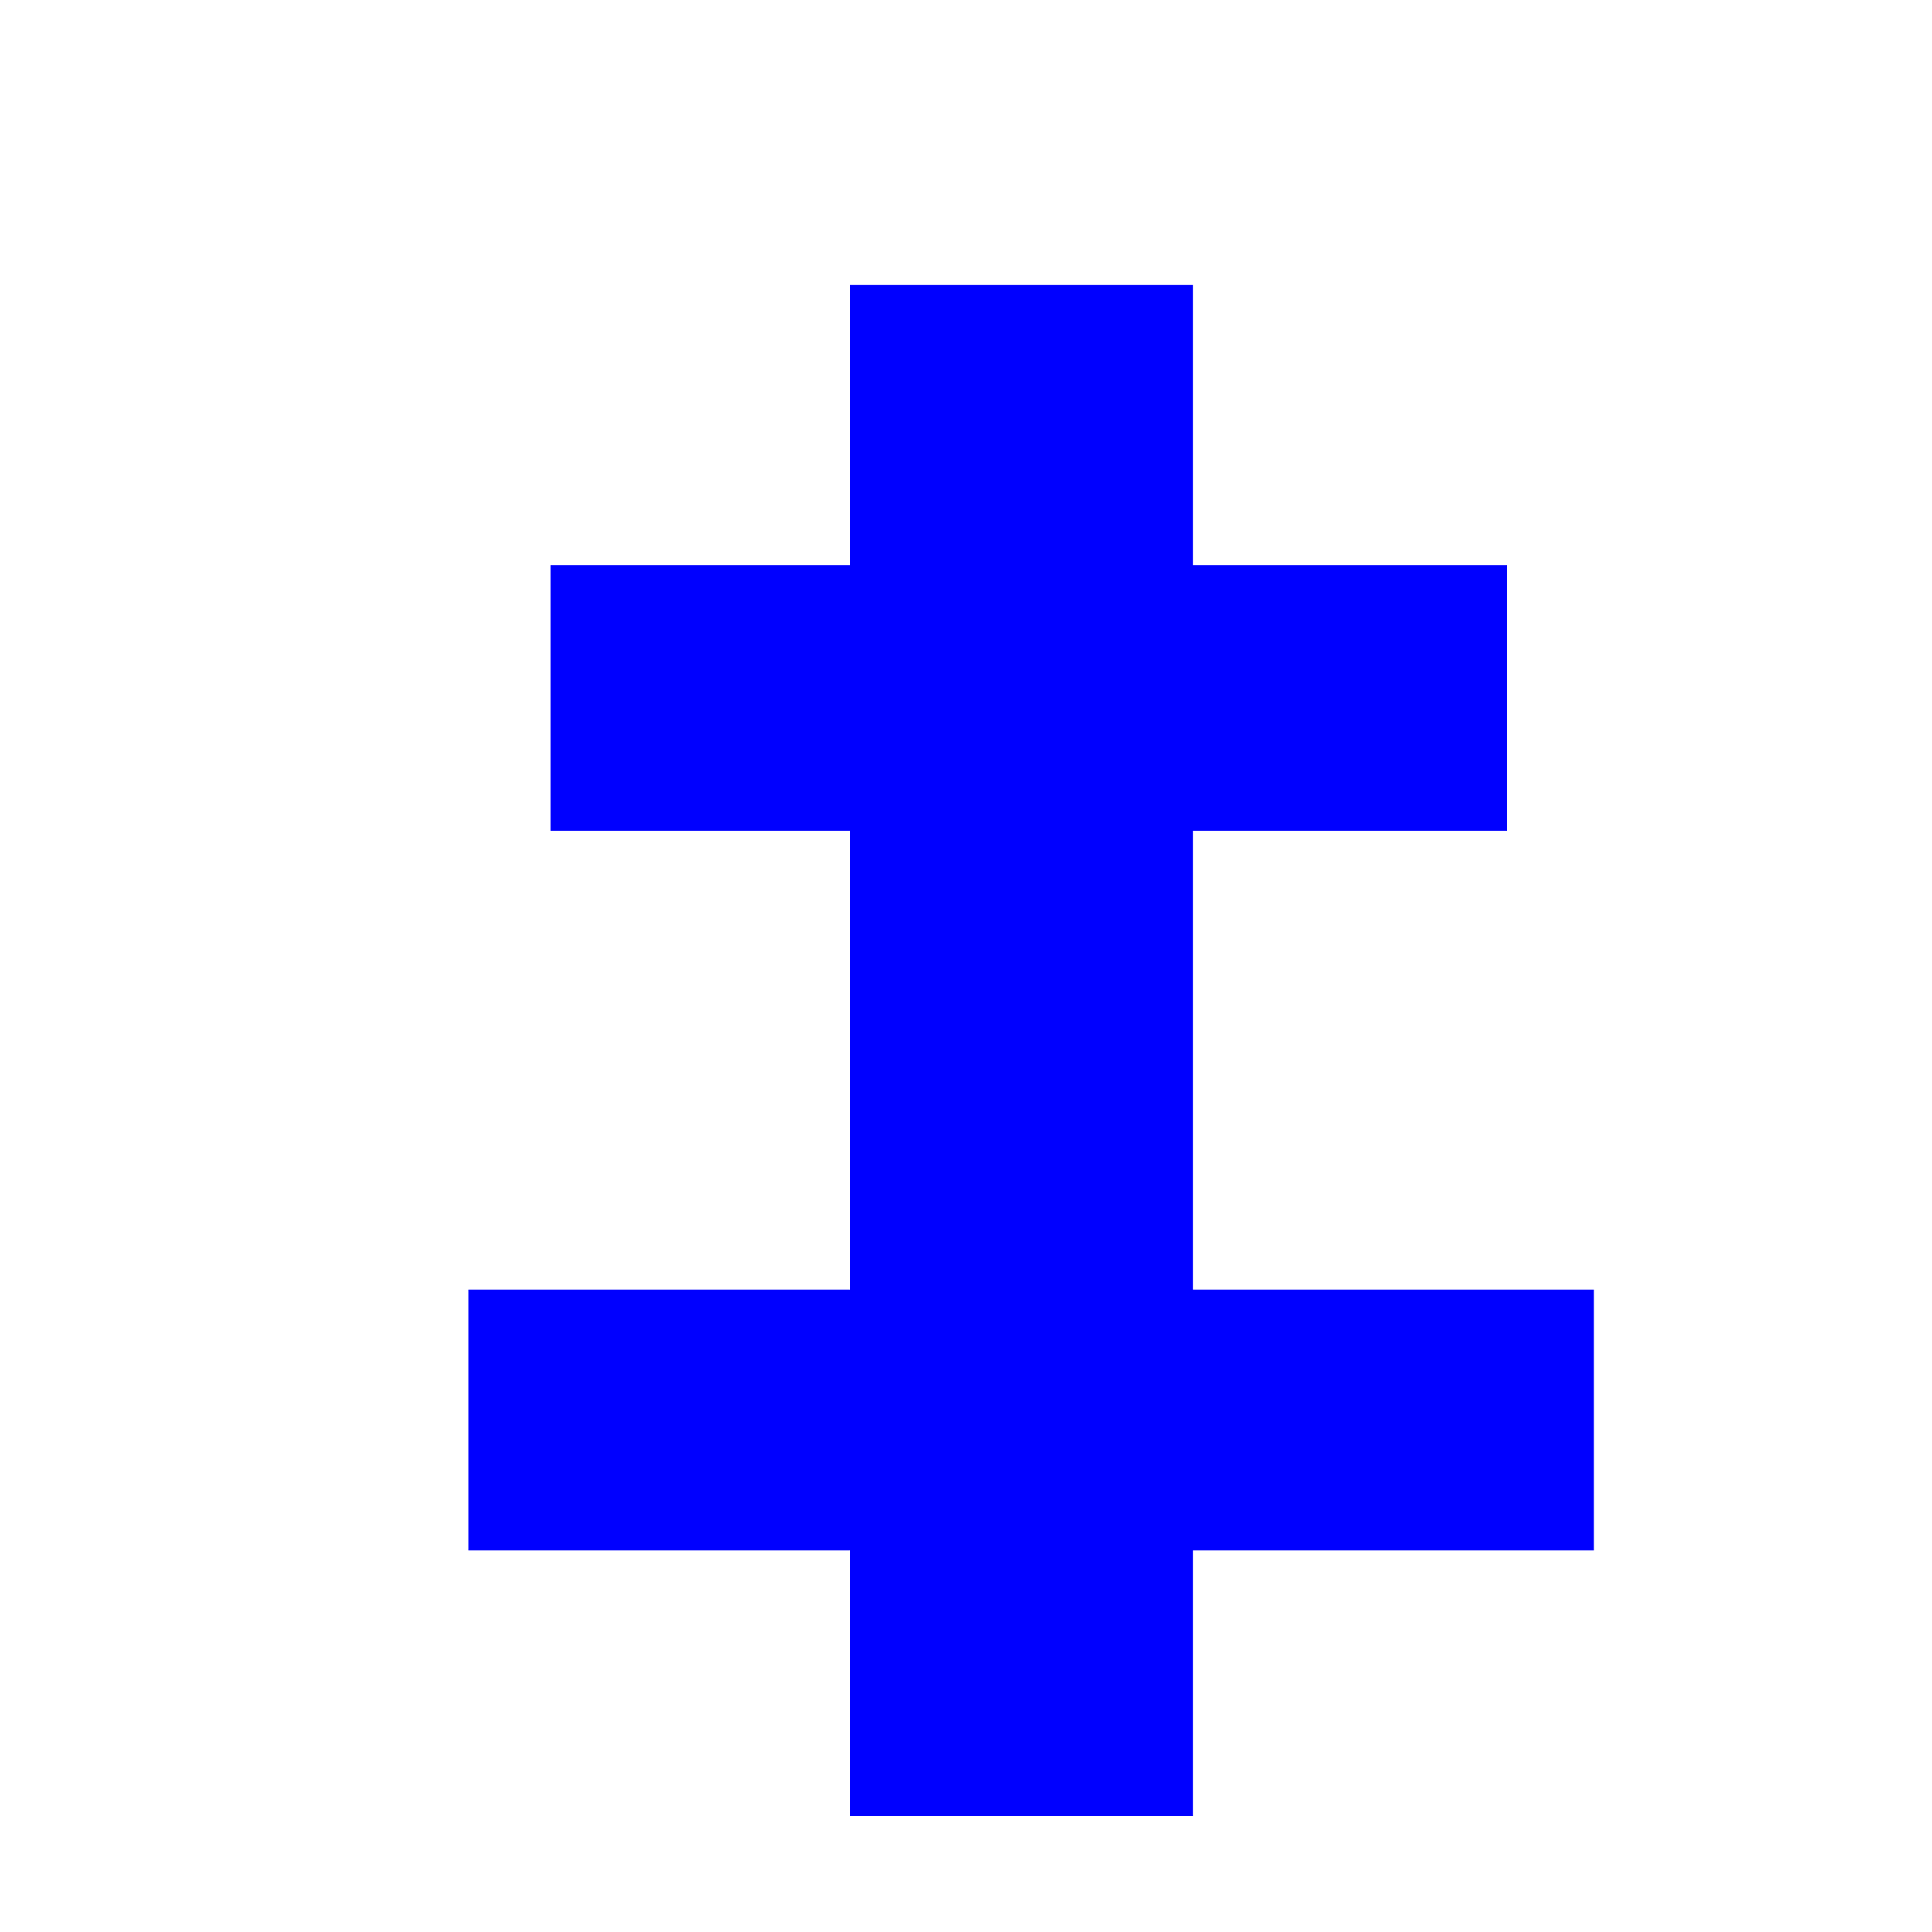 <svg version="1.1" viewBox="0 0 400 400" xmlns="http://www.w3.org/2000/svg">
 <defs>
  <filter id="a" x="-.036" y="-.024" width="1.1" height="1.1" color-interpolation-filters="sRGB">
   <feFlood flood-color="rgb(0,0,0)" flood-opacity=".49" in="SourceGraphic" result="flood"/>
   <feGaussianBlur in="SourceGraphic" result="blur" stdDeviation="3"/>
   <feOffset dx="6" dy="6" in="blur" result="offset"/>
   <feComposite in="flood" in2="offset" operator="in" result="comp1"/>
   <feComposite in="SourceGraphic" in2="comp1" result="comp2"/>
  </filter>
 </defs>
 <g fill="#00f" filter="url(#a)">
   <rect x="170" y="53" width="71" height="317"/>
   <rect x="108" y="111" width="198" height="55"/>
   <rect x="91" y="261" width="233" height="54"/>
 </g>
</svg>
